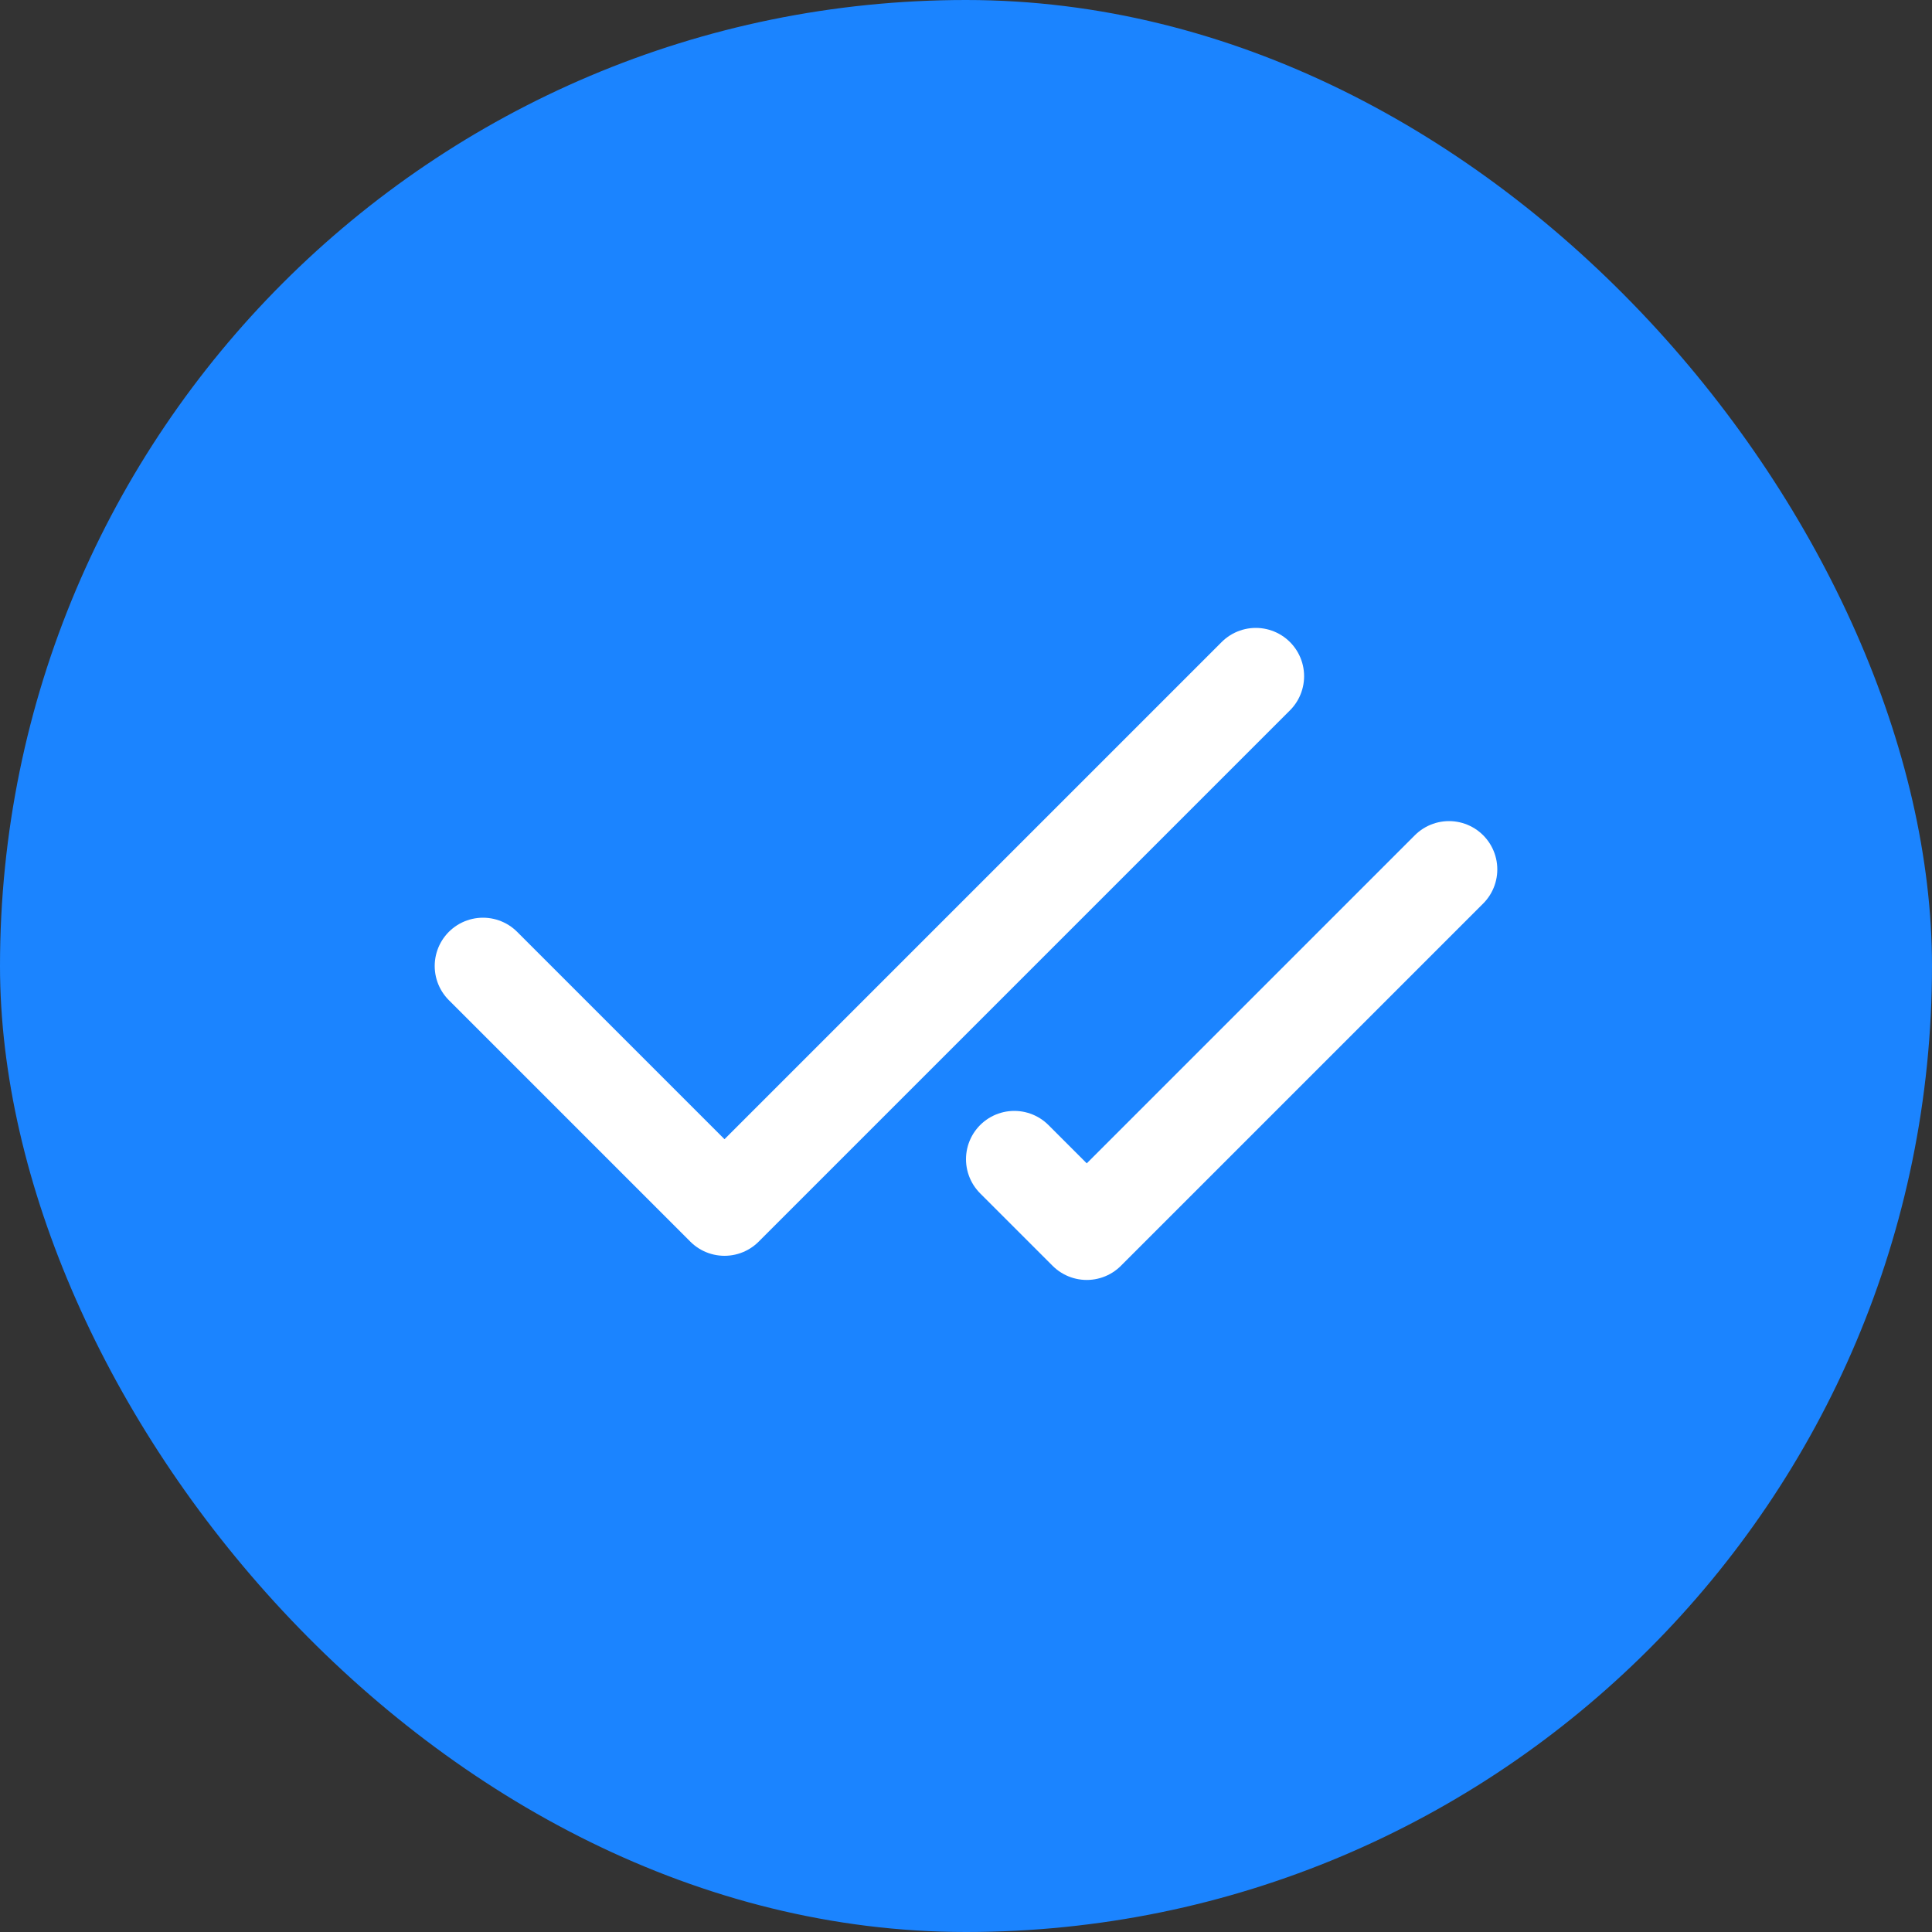 <svg xmlns="http://www.w3.org/2000/svg" width="40" height="40" fill="none"><rect width="100%" height="100%" fill="#333333" stroke="none"/><rect width="40" height="40" fill="#1B84FF" rx="20"/><path stroke="#fff" stroke-linecap="round" stroke-linejoin="round" stroke-width="2" d="M26 14 15 25l-5-5M30 18l-7.5 7.5L21 24"/></svg>